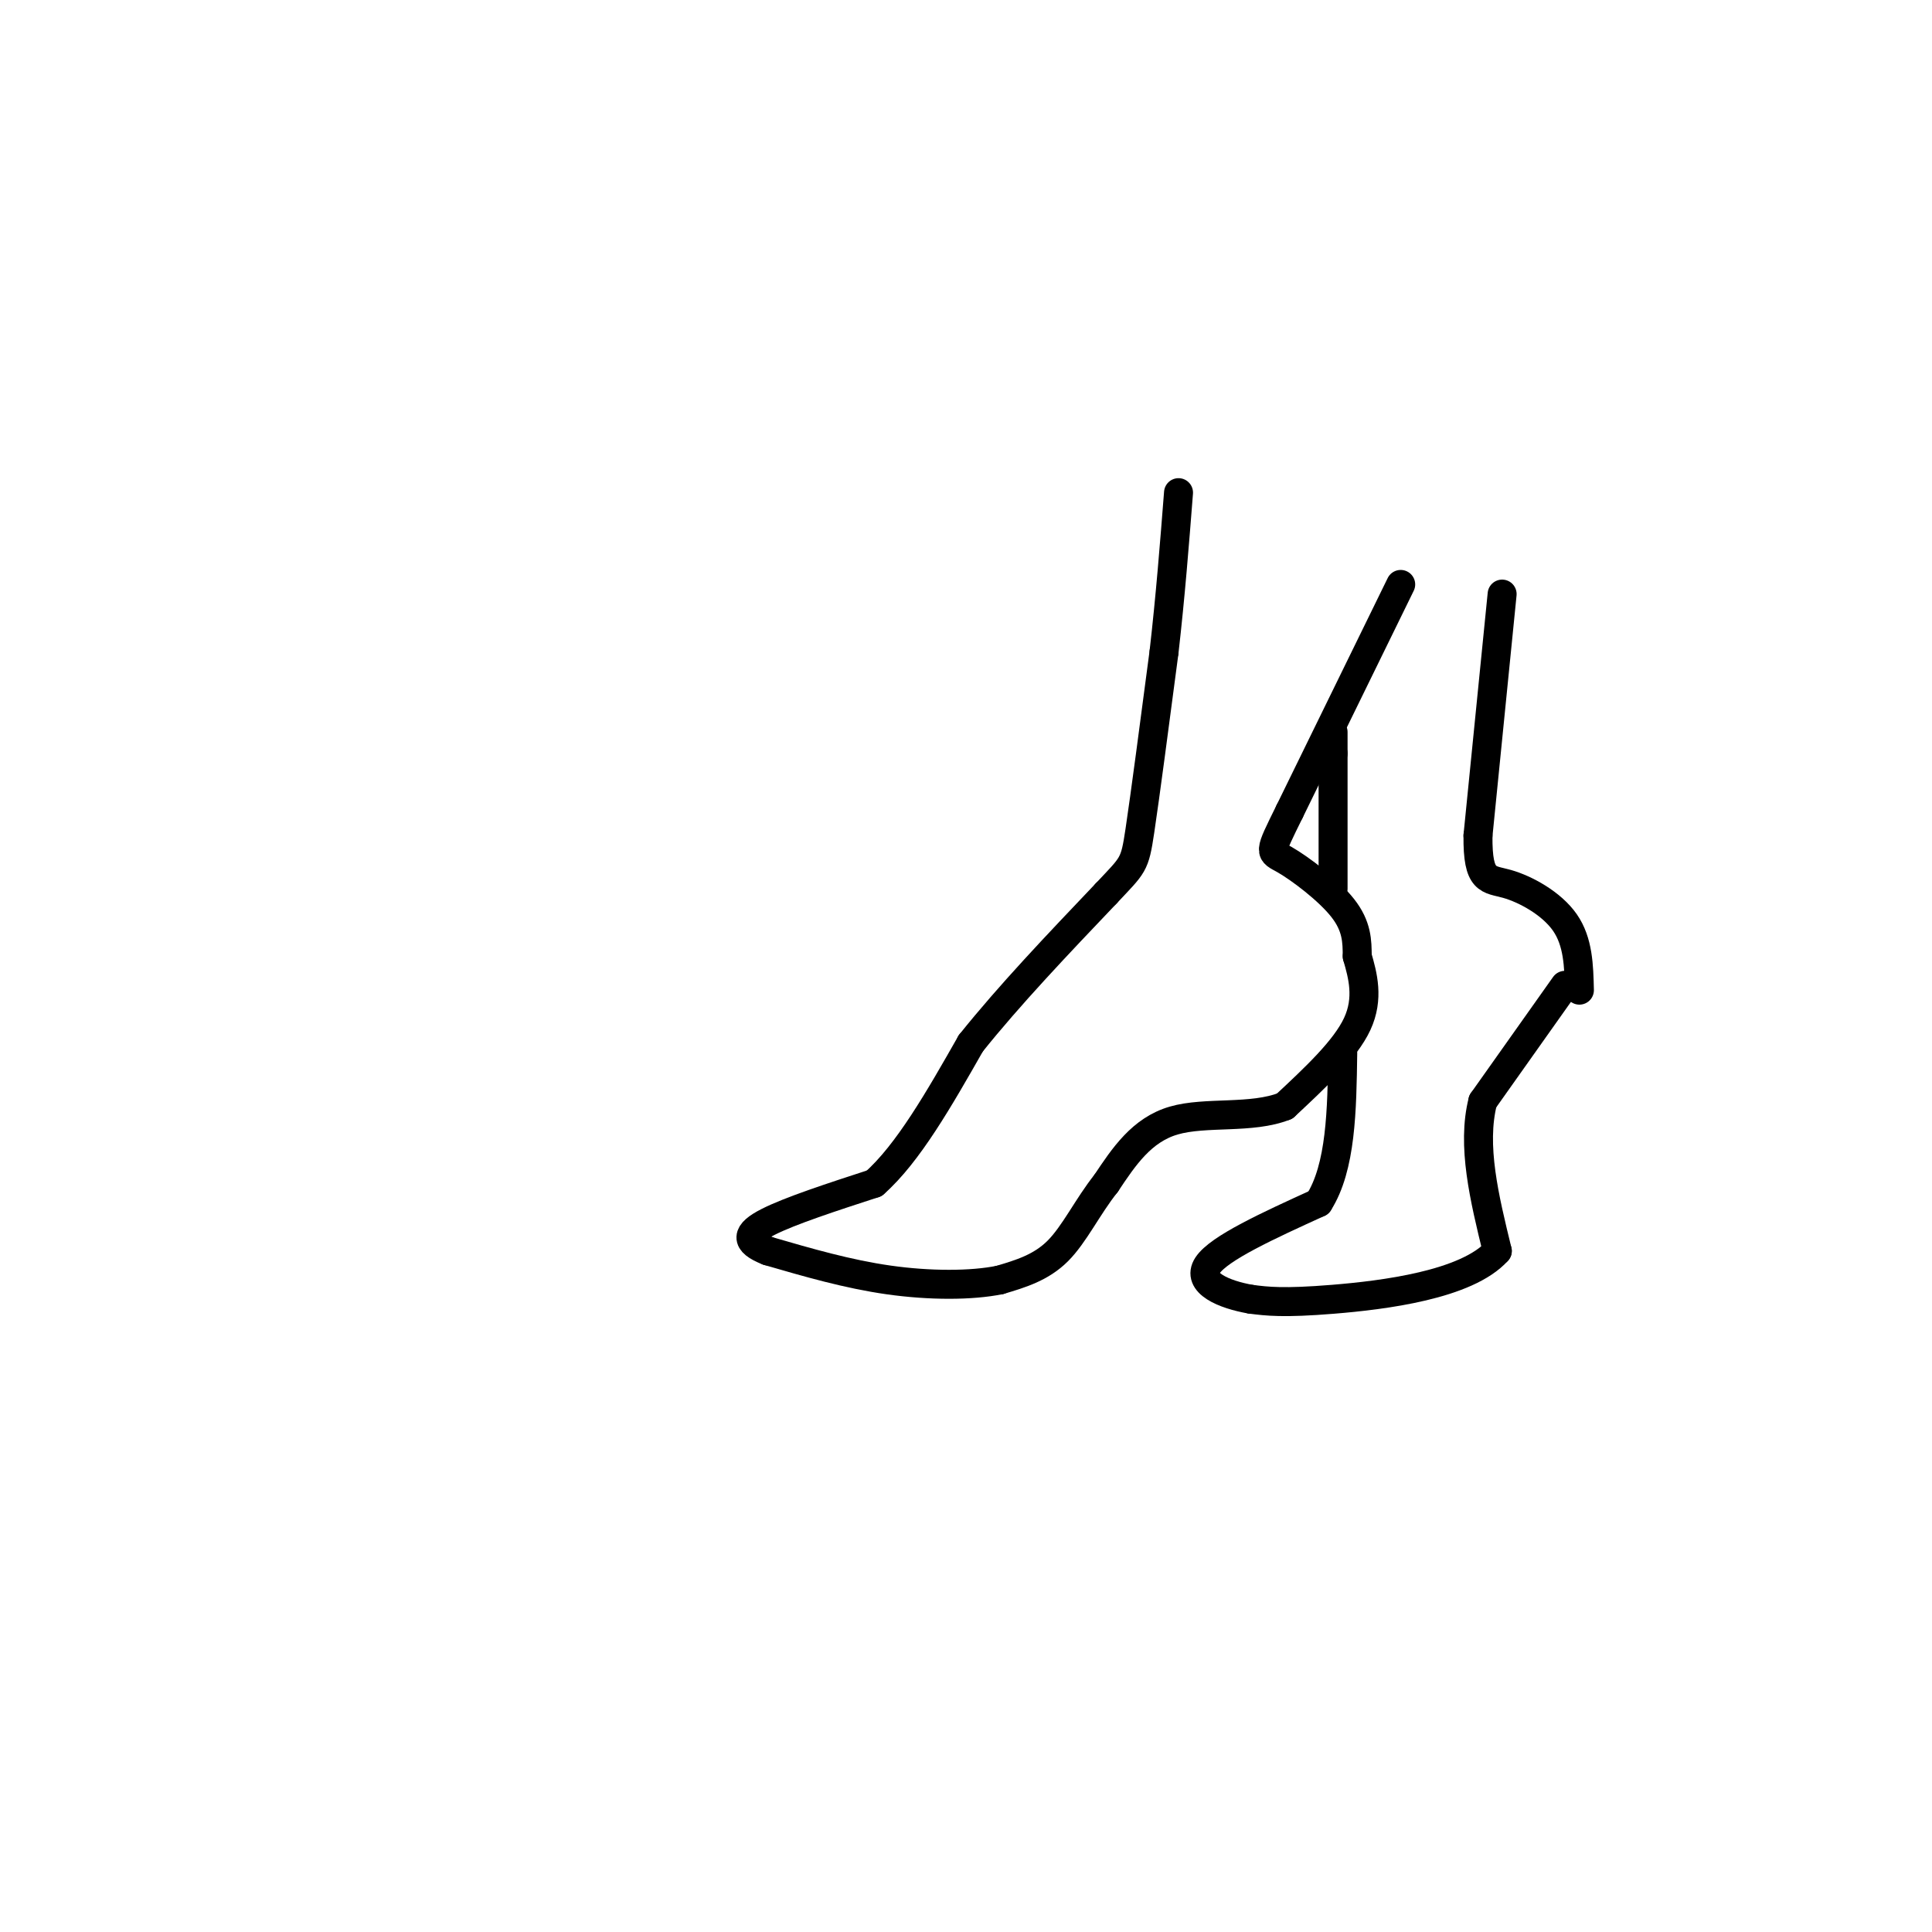 <svg viewBox='0 0 400 400' version='1.1' xmlns='http://www.w3.org/2000/svg' xmlns:xlink='http://www.w3.org/1999/xlink'><g fill='none' stroke='rgb(0,0,0)' stroke-width='6' stroke-linecap='round' stroke-linejoin='round'><path d='M290,121c0.000,0.000 -23.000,47.000 -23,47'/><path d='M267,168c-4.464,9.060 -4.125,8.208 -1,10c3.125,1.792 9.036,6.226 12,10c2.964,3.774 2.982,6.887 3,10'/><path d='M281,198c1.133,3.911 2.467,8.689 0,14c-2.467,5.311 -8.733,11.156 -15,17'/><path d='M266,229c-6.822,2.733 -16.378,1.067 -23,3c-6.622,1.933 -10.311,7.467 -14,13'/><path d='M229,245c-3.867,4.867 -6.533,10.533 -10,14c-3.467,3.467 -7.733,4.733 -12,6'/><path d='M207,265c-5.867,1.200 -14.533,1.200 -23,0c-8.467,-1.200 -16.733,-3.600 -25,-6'/><path d='M159,259c-4.867,-1.911 -4.533,-3.689 0,-6c4.533,-2.311 13.267,-5.156 22,-8'/><path d='M181,245c7.000,-6.167 13.500,-17.583 20,-29'/><path d='M201,216c8.000,-10.000 18.000,-20.500 28,-31'/><path d='M229,185c5.689,-6.067 5.911,-5.733 7,-13c1.089,-7.267 3.044,-22.133 5,-37'/><path d='M241,135c1.333,-11.667 2.167,-22.333 3,-33'/><path d='M311,123c0.000,0.000 -5.000,50.000 -5,50'/><path d='M306,173c-0.095,9.690 2.167,8.917 6,10c3.833,1.083 9.238,4.024 12,8c2.762,3.976 2.881,8.988 3,14'/><path d='M324,204c0.000,0.000 -17.000,24.000 -17,24'/><path d='M307,228c-2.333,9.167 0.333,20.083 3,31'/><path d='M310,259c-6.333,7.044 -23.667,9.156 -34,10c-10.333,0.844 -13.667,0.422 -17,0'/><path d='M259,269c-5.667,-0.978 -11.333,-3.422 -9,-7c2.333,-3.578 12.667,-8.289 23,-13'/><path d='M273,249c4.667,-7.333 4.833,-19.167 5,-31'/><path d='M276,184c0.000,0.000 0.000,-28.000 0,-28'/><path d='M276,156c0.000,-5.333 0.000,-4.667 0,-4'/></g>
</svg>